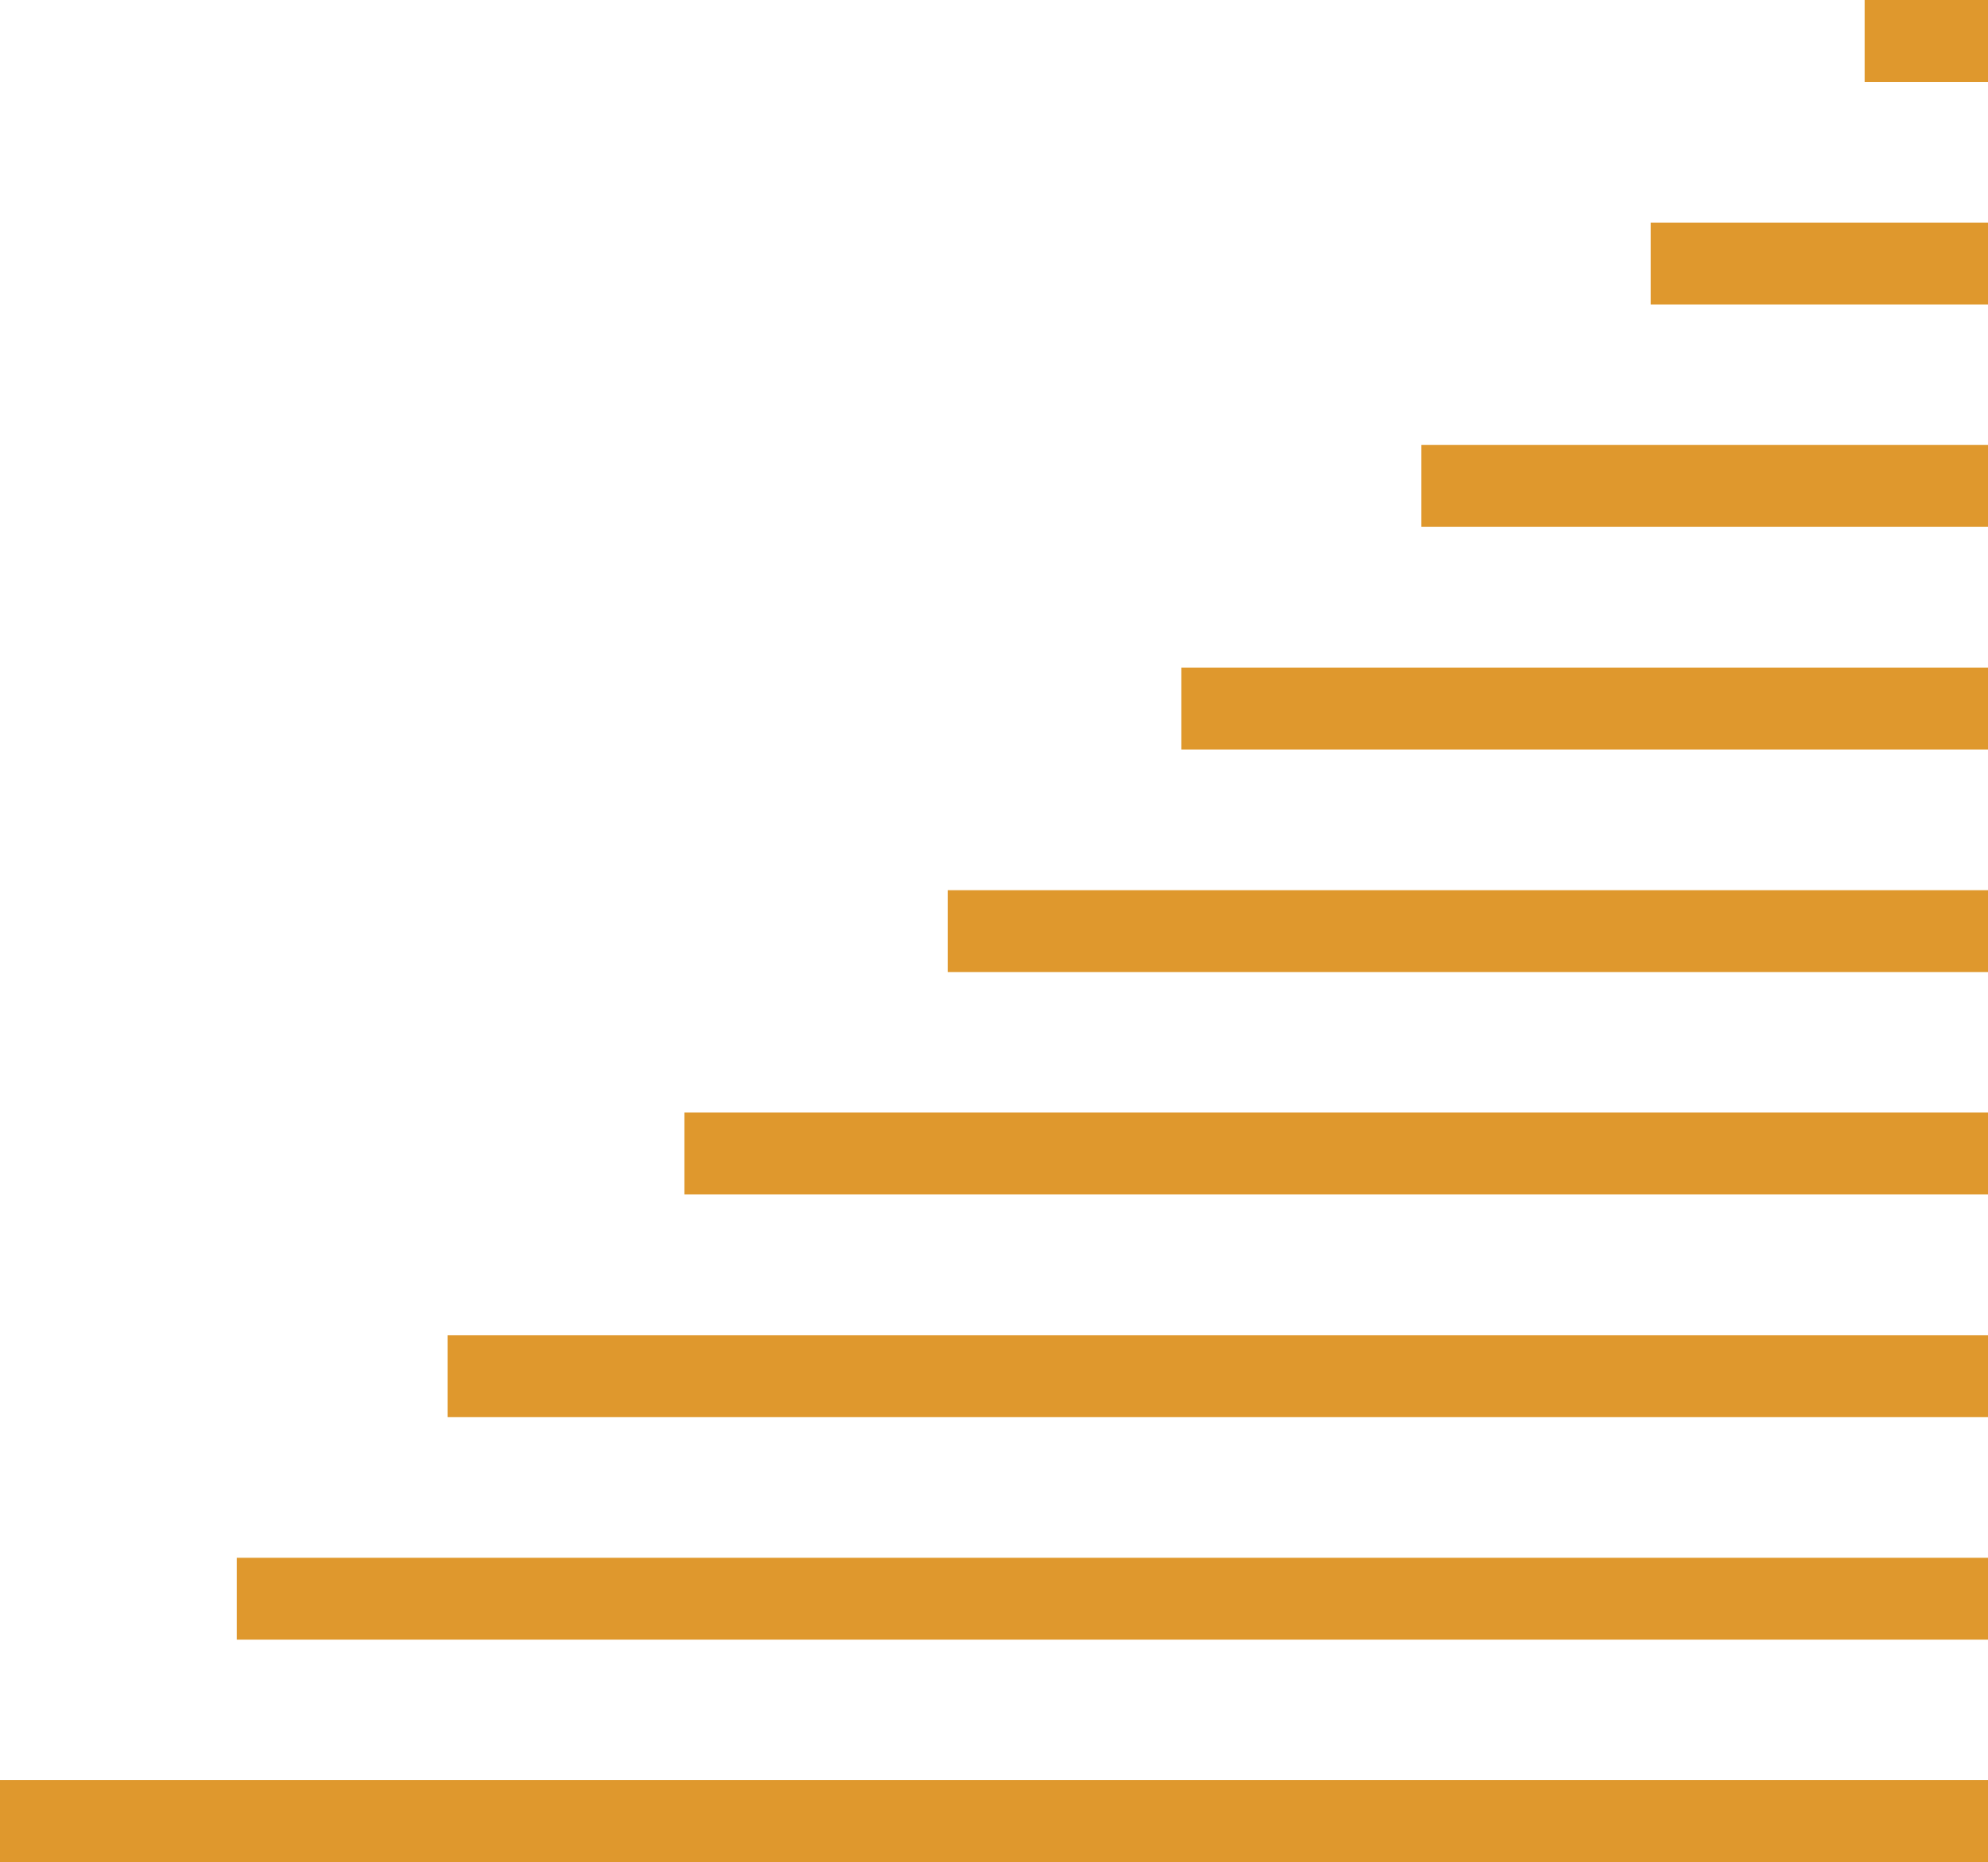 <svg xmlns="http://www.w3.org/2000/svg" viewBox="0 0 80.09 75.03"><defs><style>.cls-1{fill:none;stroke:#df982d;stroke-miterlimit:10;stroke-width:3.3px;}</style></defs><g id="Layer_2" data-name="Layer 2"><g id="Layer_2-2" data-name="Layer 2"><line class="cls-1" y1="73.38" x2="80.09" y2="73.38"></line><line class="cls-1" x1="9.54" y1="64.42" x2="80.09" y2="64.42"></line><line class="cls-1" x1="18.03" y1="55.45" x2="80.09" y2="55.45"></line><line class="cls-1" x1="27.57" y1="46.48" x2="80.09" y2="46.48"></line><line class="cls-1" x1="38.18" y1="37.52" x2="80.09" y2="37.52"></line><line class="cls-1" x1="47.59" y1="28.55" x2="80.09" y2="28.55"></line><line class="cls-1" x1="57.26" y1="19.58" x2="80.09" y2="19.58"></line><line class="cls-1" x1="66.5" y1="10.62" x2="80.09" y2="10.62"></line><line class="cls-1" x1="75.12" y1="1.65" x2="80.09" y2="1.65"></line></g></g></svg>